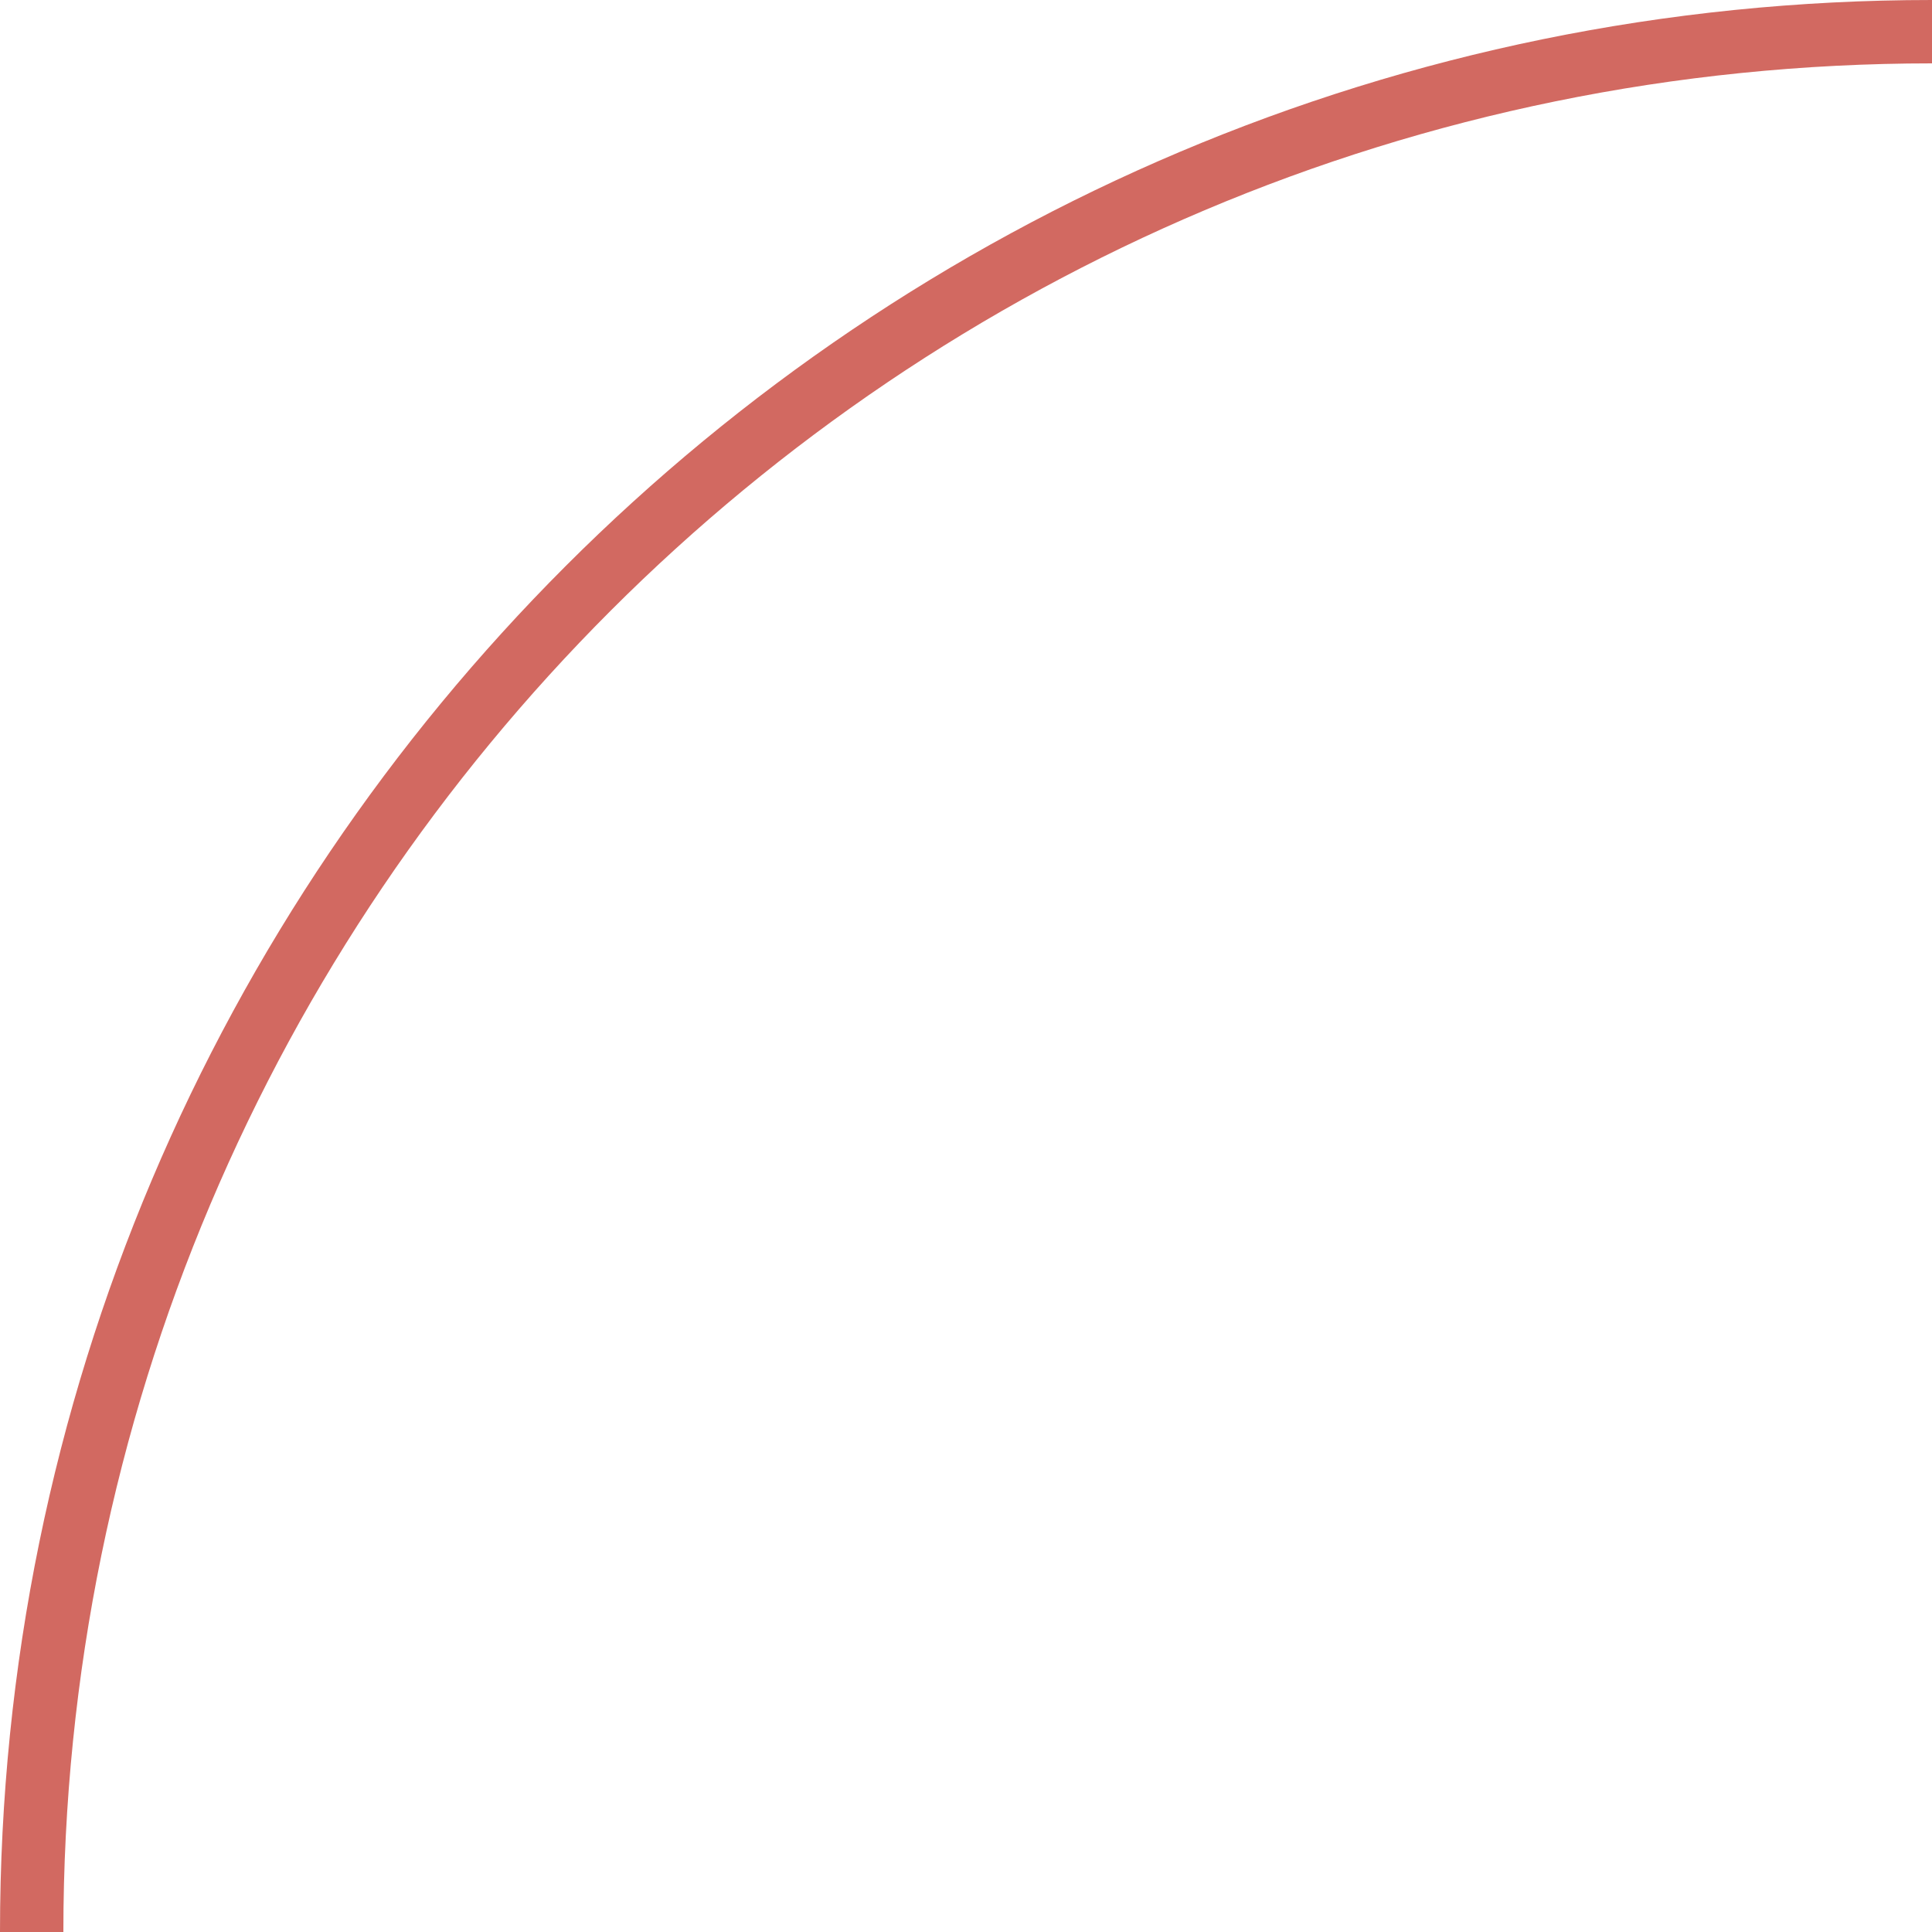 <?xml version="1.0" encoding="UTF-8"?> <svg xmlns="http://www.w3.org/2000/svg" width="30" height="30" viewBox="0 0 30 30" fill="none"><path d="M0 30C0 13.431 13.431 0 30 0V0.984C13.975 0.984 0.984 13.975 0.984 30H0Z" fill="#D26961"></path></svg> 